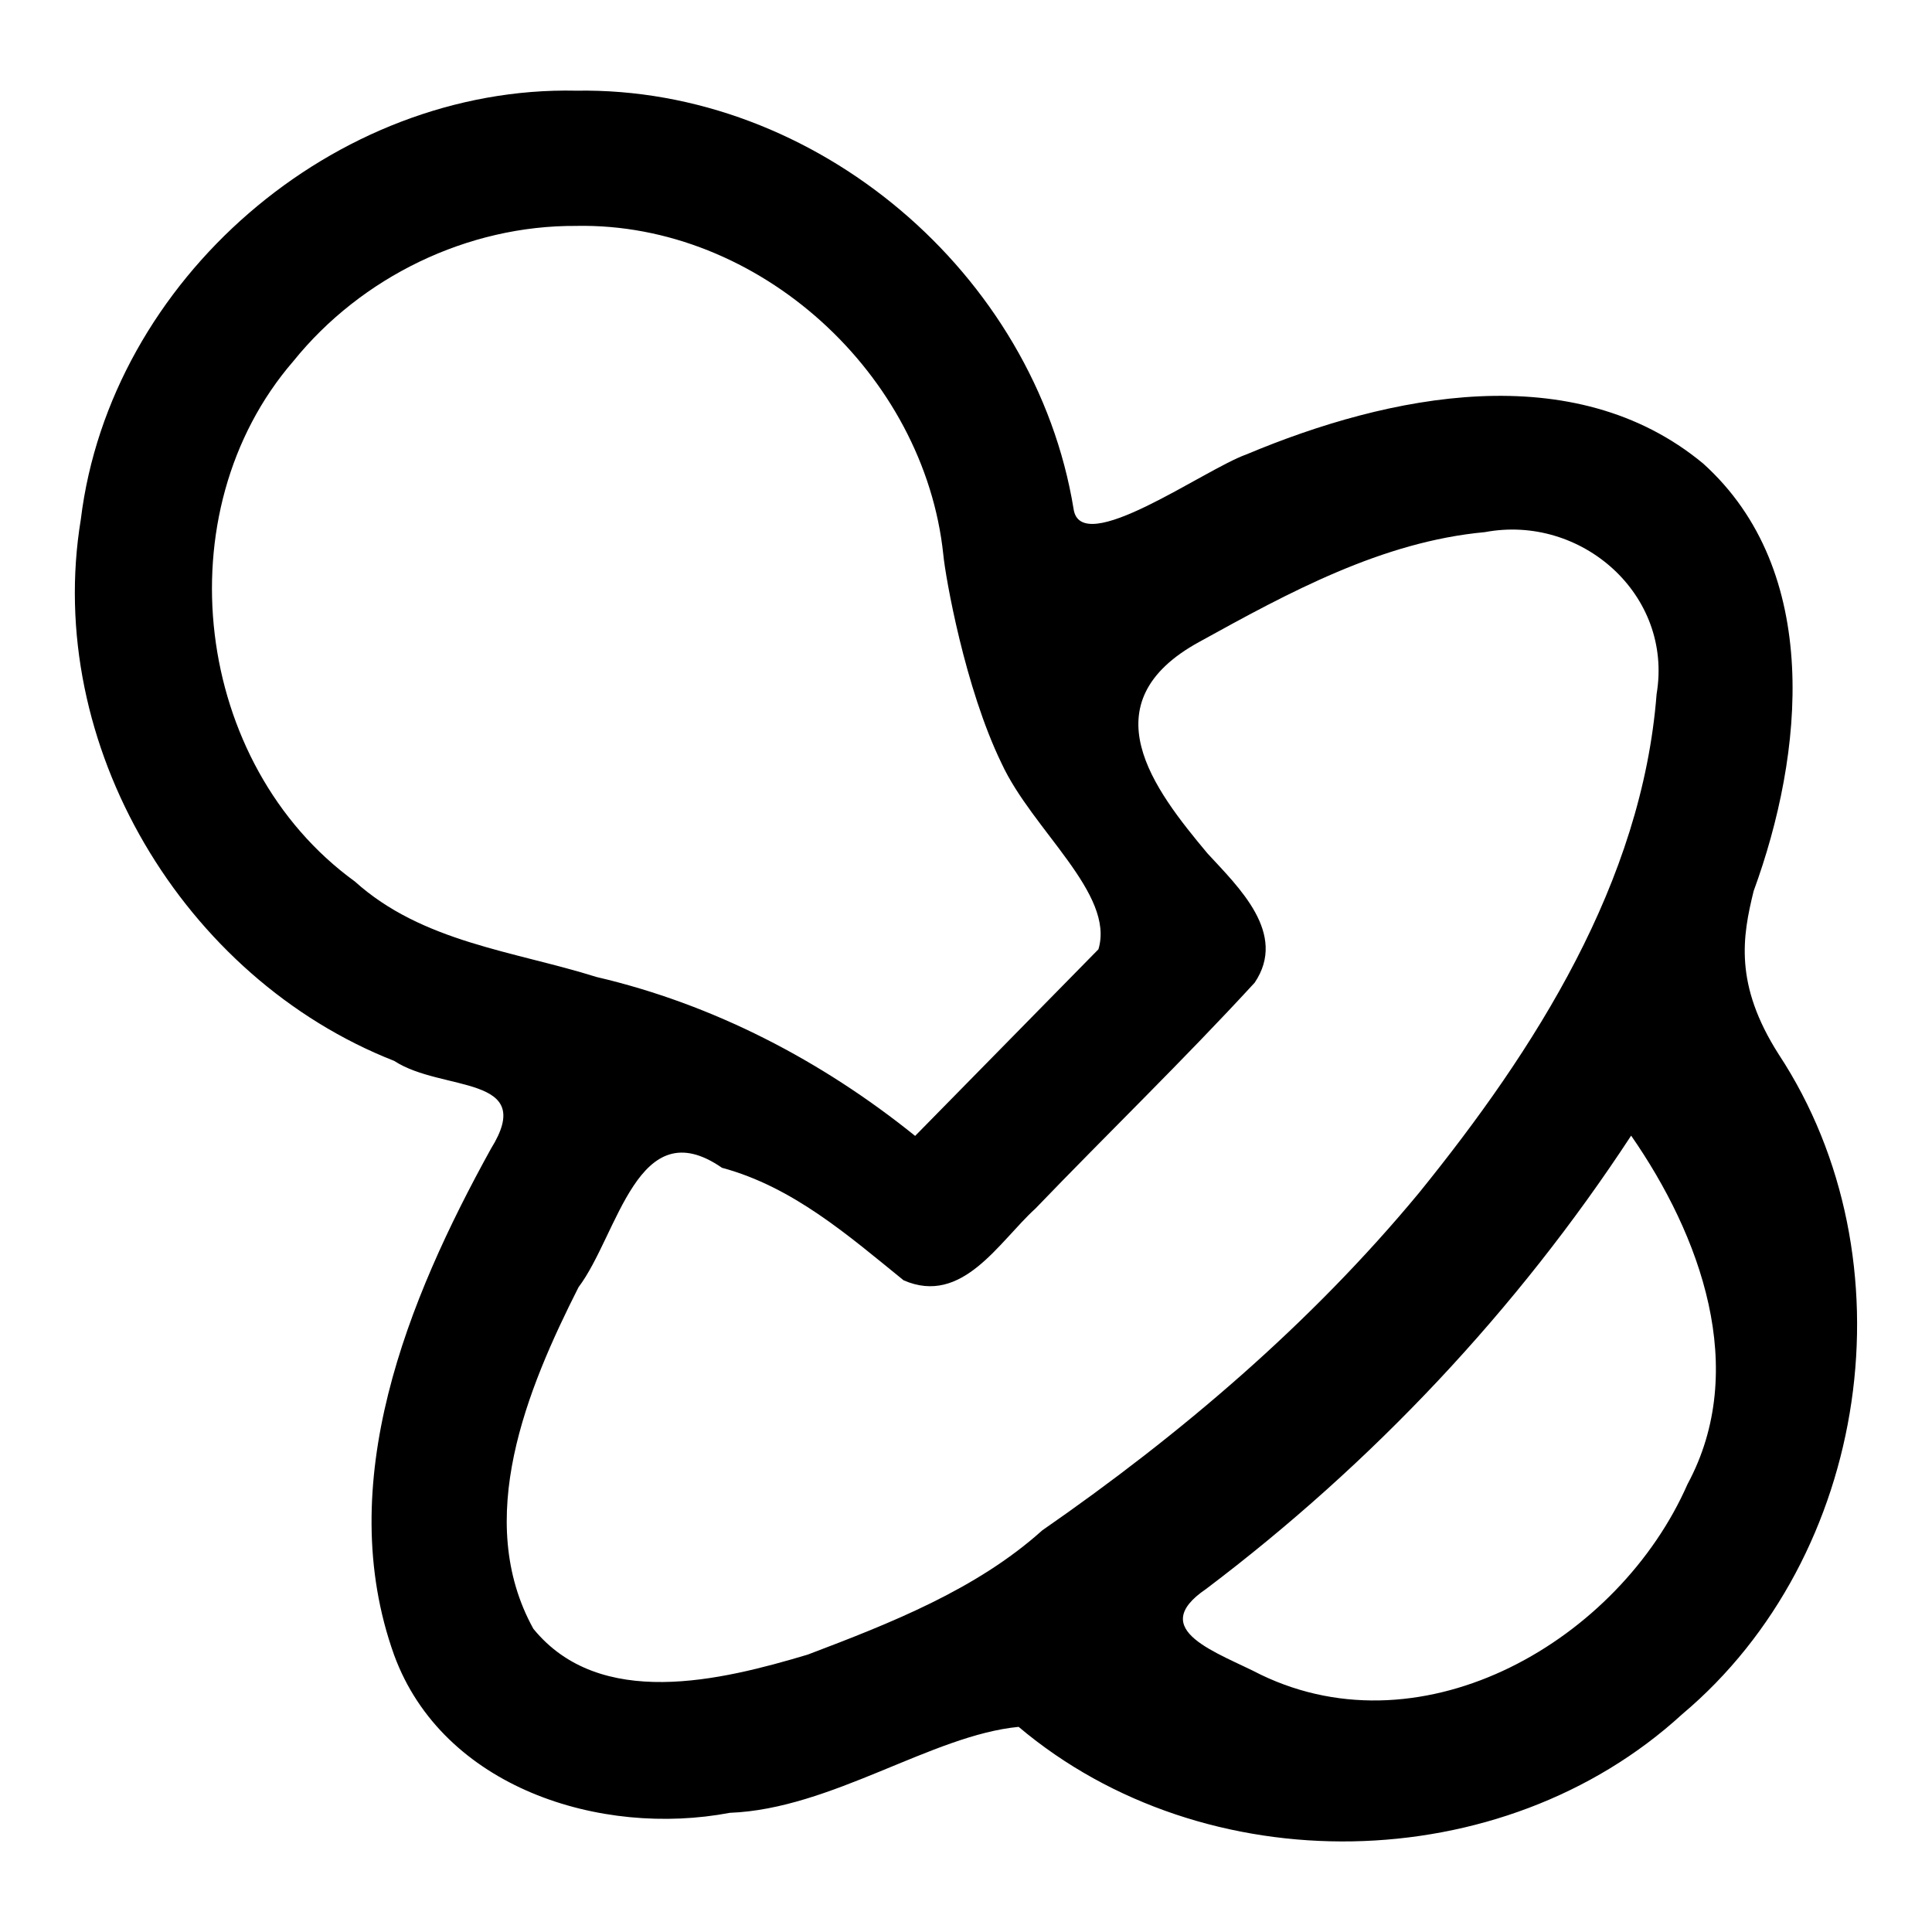 <?xml version="1.0" encoding="UTF-8"?>
<!-- Uploaded to: ICON Repo, www.iconrepo.com, Generator: ICON Repo Mixer Tools -->
<svg fill="#000000" width="800px" height="800px" version="1.1" viewBox="144 144 512 512" xmlns="http://www.w3.org/2000/svg">
 <path d="m296.7 168.03c-63.996-1.379-123.51 50.031-131.28 113.6-9.844 59.707 27.145 121.57 83.051 143.52 12.652 8.289 37.941 3.508 25.641 23.266-22.07 39.957-41.992 88.688-25.66 134.2 12.895 35.137 54.699 48.297 88.984 41.797 26.871-1.016 53.543-20.574 76.512-22.777 49.352 41.66 128.14 40.363 175.83-3.336 49.805-41.855 61.332-120.54 25.59-174.9-11.84-18.555-9.59-31.211-6.641-43.246 13.297-36.348 18.289-84.75-13.371-113.31-34.332-28.461-83.383-18.234-121.01-2.434-11.285 4.008-44 27.734-45.844 14.422-10.207-62.363-68.34-111.88-131.81-110.8zm0 35.836c48.402-0.949 92.301 39.328 97.289 87.141 0.574 5.957 5.699 35.254 15.426 55.27 8.141 17.688 30.102 34.562 25.684 49.289l-48.578 49.461c-24.754-19.957-53.5-34.906-84.414-42.109-21.949-6.891-46.156-9.184-64.059-25.312-42.734-30.992-50.906-97.879-16.297-137.9 18.023-22.344 46.191-36.027 74.953-35.836zm240.84 81.148c25.5-4.785 49.914 16.547 45.477 42.918-3.871 49.887-32.215 94.223-62.973 132.2-28.633 34.578-63.094 63.961-99.852 89.441-17.465 15.703-40.363 24.652-62.133 32.914-23.055 6.894-55.109 14.758-72.719-6.852-15.965-28.906-1.699-63.484 11.973-90.504 10.516-13.938 15.656-47.125 38.02-31.656 18.809 5.066 33.512 17.977 48.133 29.82 15.57 6.793 25.211-10.164 34.934-19.016 19.27-20.035 39.305-39.406 58.094-59.852 8.812-13.027-4.312-25.359-12.496-34.262-14.129-16.887-31.945-39.844-2.082-56.109 23.566-13.008 48.348-26.531 75.625-29.039zm38.727 159.94c18.32 26.379 31.395 61.852 14.945 92.359-18.055 41.172-69.551 71.469-113.07 50.504-11.254-5.863-30.59-11.785-14.531-22.715 44.023-33.234 82.438-73.98 112.66-120.15z"/>
</svg>